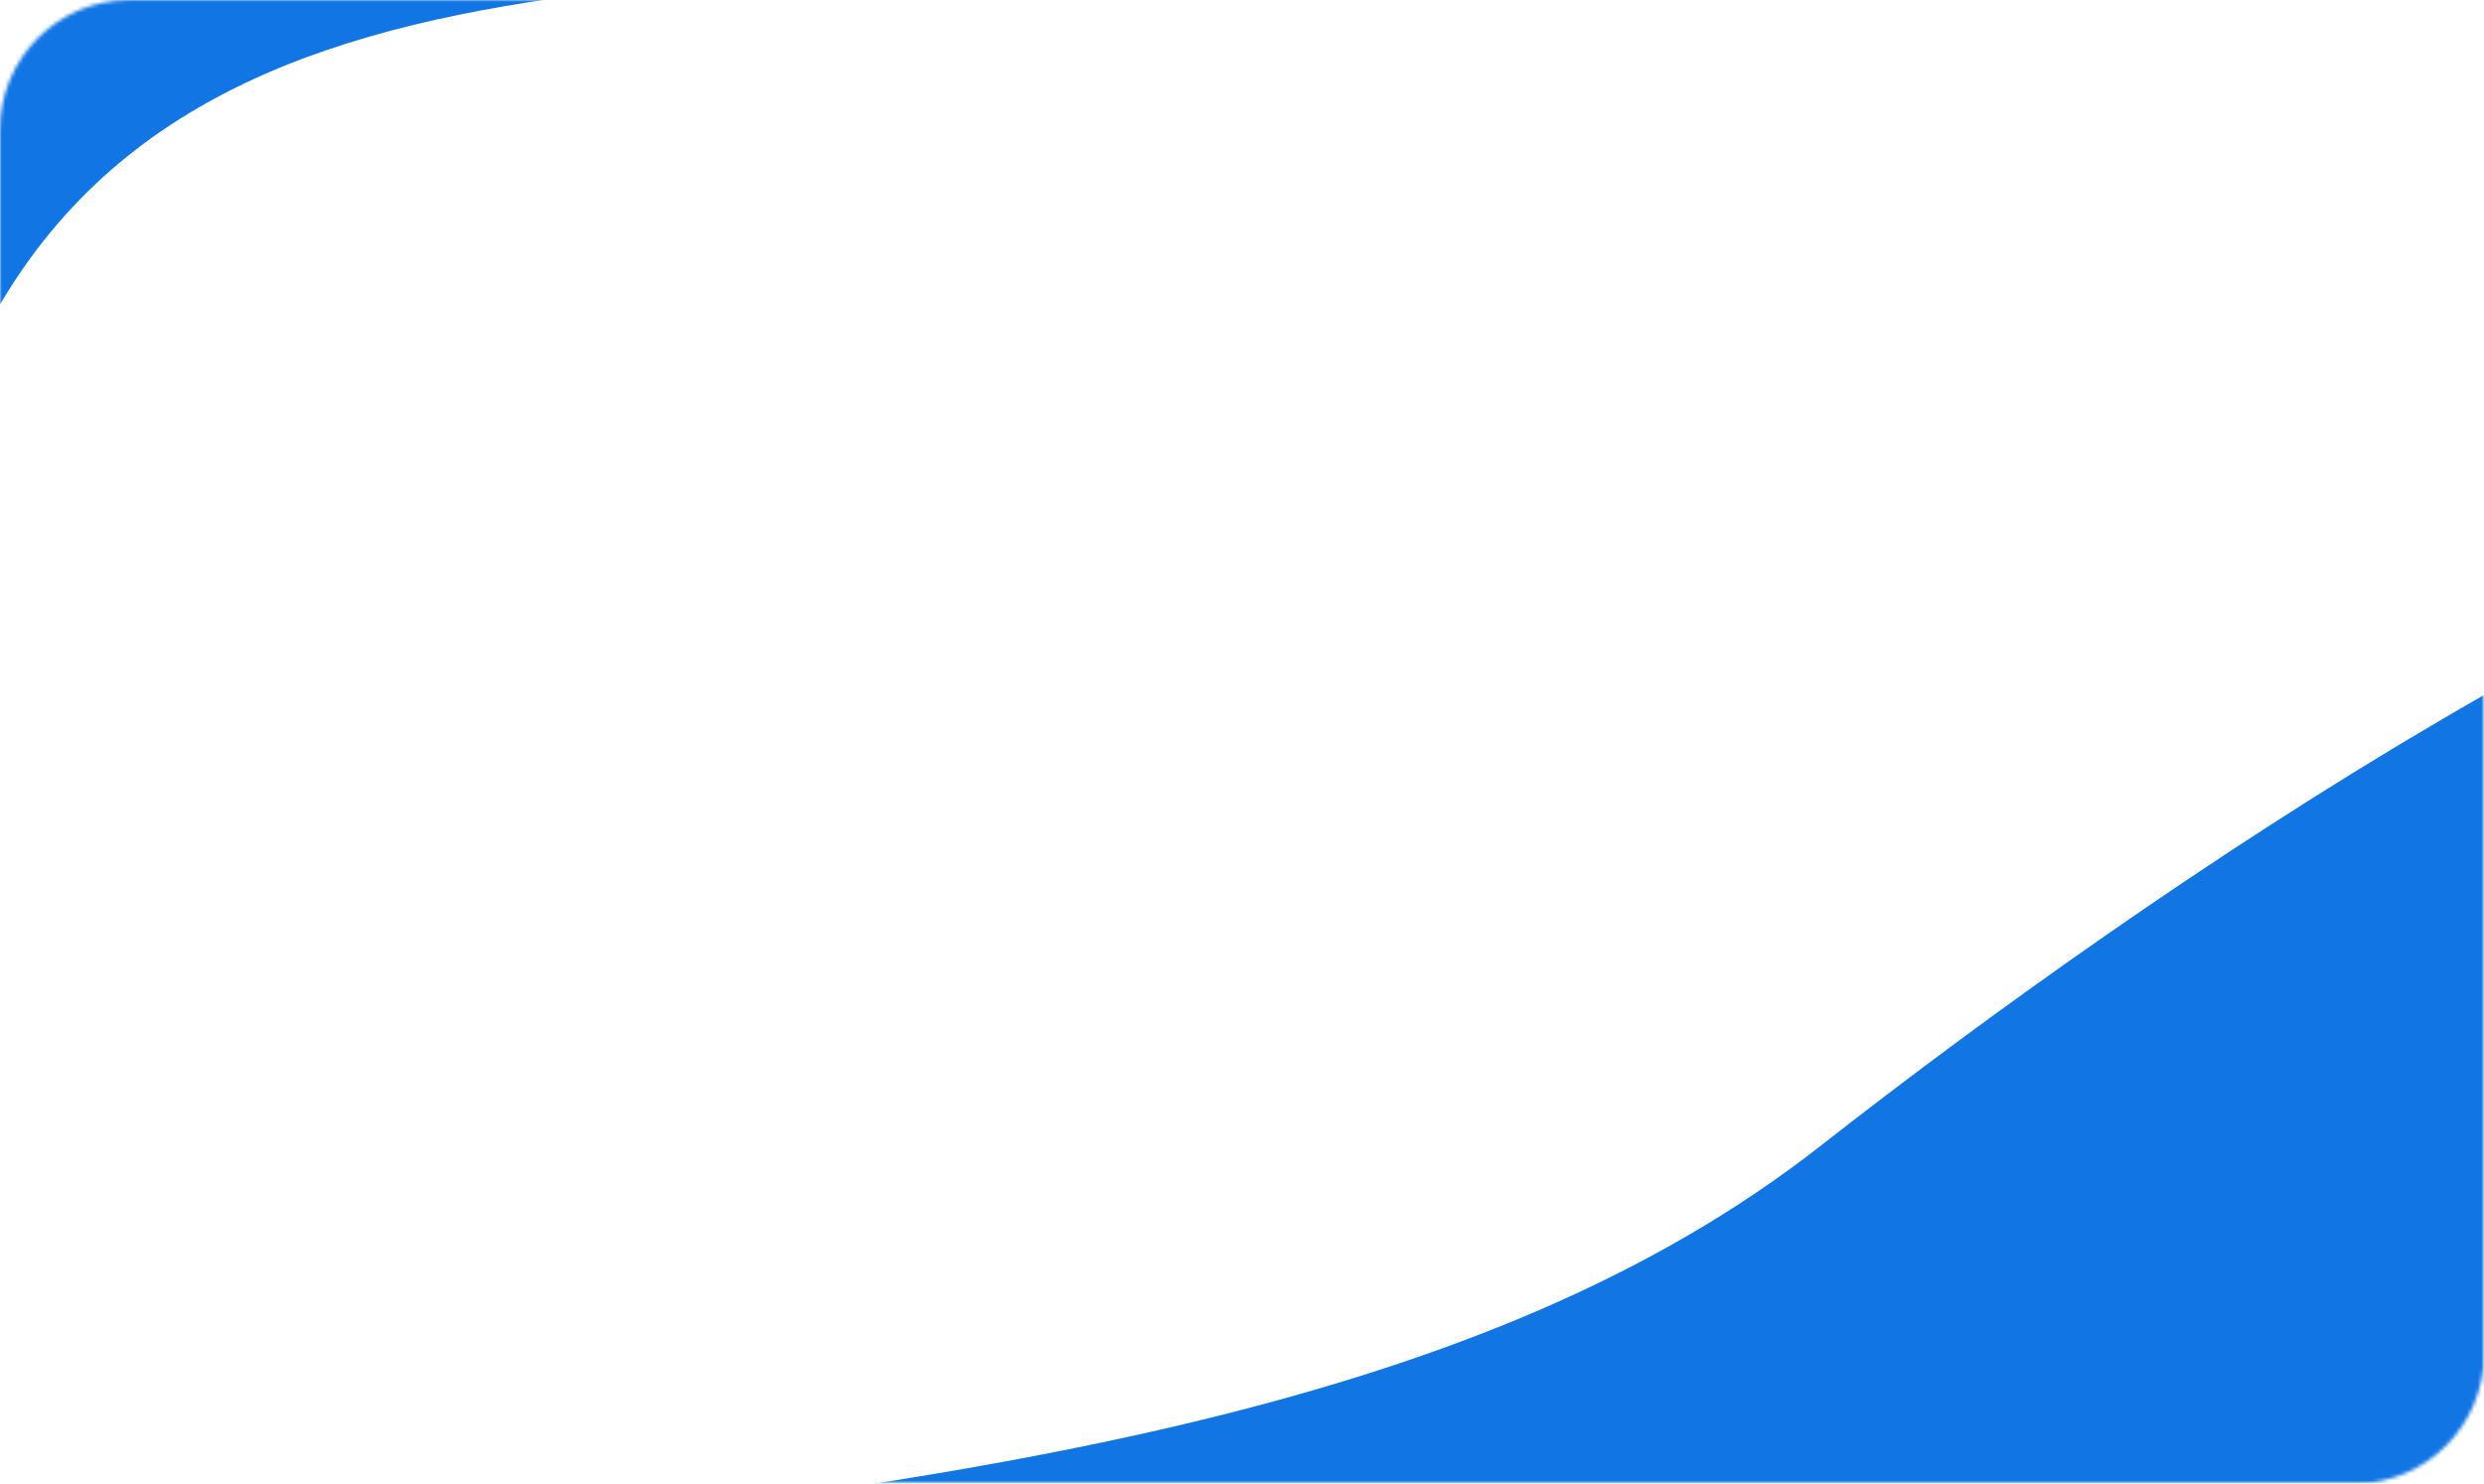 <?xml version="1.0" encoding="UTF-8"?> <svg xmlns="http://www.w3.org/2000/svg" xmlns:xlink="http://www.w3.org/1999/xlink" viewBox="0 0 690.242 412.382" width="690.242" height="412.382" fill="none"><defs><filter id="pixso_custom_mask_type_alpha"><feColorMatrix type="matrix" values="0 0 0 0 1 0 0 0 0 1 0 0 0 0 1 0 0 0 1 0 "></feColorMatrix></filter></defs><mask id="mask_5" width="690.242" height="412.382" x="0" y="0" maskUnits="userSpaceOnUse"><g filter="url(#pixso_custom_mask_type_alpha)"><rect id="Прямоугольник 476" width="690.242" height="412.382" x="0" y="0" rx="36" fill="rgb(27,28,124)"></rect></g></mask><g id="Маска" mask="url(#mask_5)"><rect id="Прямоугольник 478" width="990.035" height="441.218" x="0" y="0.527" rx="40" fill="rgb(27,28,124)" fill-opacity="0"></rect><path id="Форма 1183" d="M903.43 190.057C982.876 191.71 890.595 269.47 916.218 250.906L894.808 326.784L0 294.23C220.201 280.158 361.055 258.982 454.955 188.549C548.855 118.115 708.065 14.524 818.042 1.016C928.019 -12.491 848.701 112.754 885.266 134.319C905.681 146.359 874.966 189.465 903.43 190.057Z" fill="rgb(17,117,228)" fill-rule="evenodd" transform="matrix(1,-0.021,0.021,1,46.998,139.489)"></path><path id="Форма 1185" d="M-8.277 -9.59L-8.277 100.542C22.786 32.766 82.441 9.838 153.707 -0.402C215.183 -9.235 285.301 -8.626 353.137 -19.215L-8.277 -9.59Z" fill="rgb(17,117,228)" fill-rule="evenodd"></path></g></svg> 